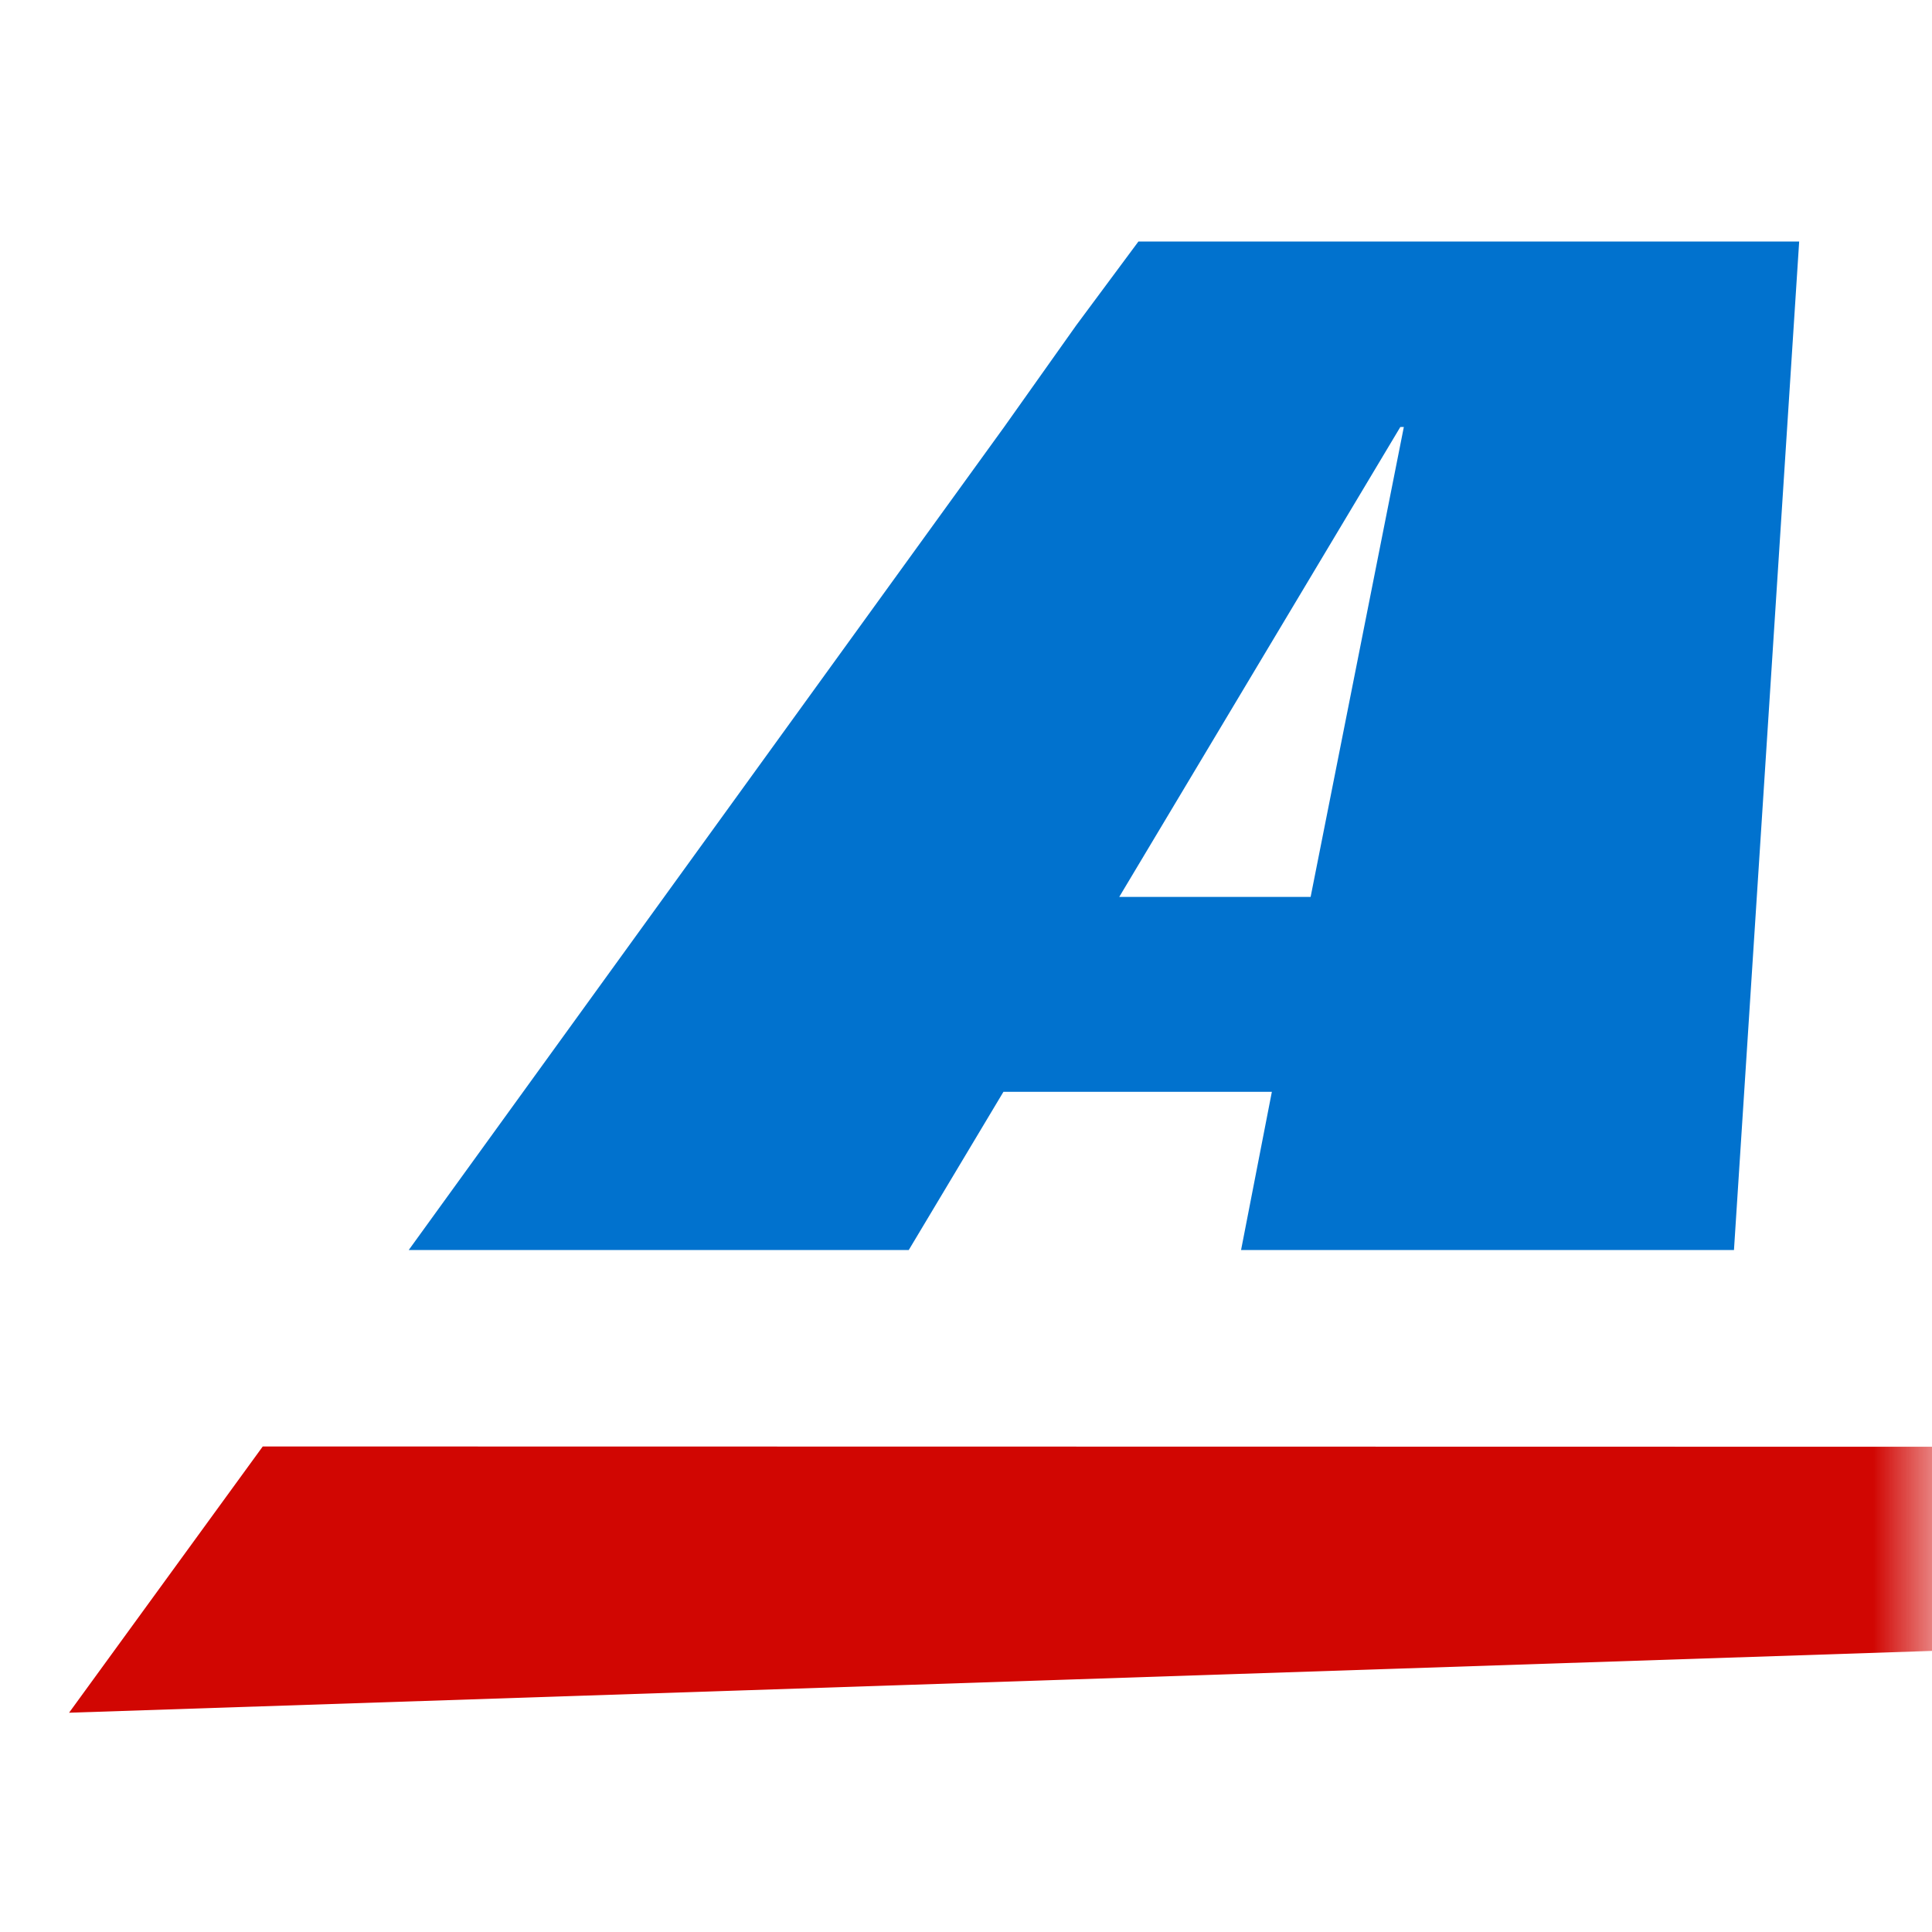 <svg width="16" height="16" viewBox="0 0 16 16" fill="none" xmlns="http://www.w3.org/2000/svg">
<mask id="mask0_1073_6678" style="mask-type:alpha" maskUnits="userSpaceOnUse" x="0" y="0" width="16" height="16">
<rect width="16" height="16" fill="#D9D9D9"/>
</mask>
<g mask="url(#mask0_1073_6678)">
<path d="M2.176 11.979L66.069 11.99V12.011L0.572 14.184L2.176 11.979Z" fill="#D10602"/>
<path d="M8.913 2.694L8.316 3.536L3.385 10.352H7.526L8.31 9.042H10.533L10.278 10.352H14.36L14.9 2H9.428L8.913 2.694ZM11.597 3.536H11.626L10.854 7.428H9.269L11.597 3.536Z" fill="#0172CE"/>
</g>
</svg>
